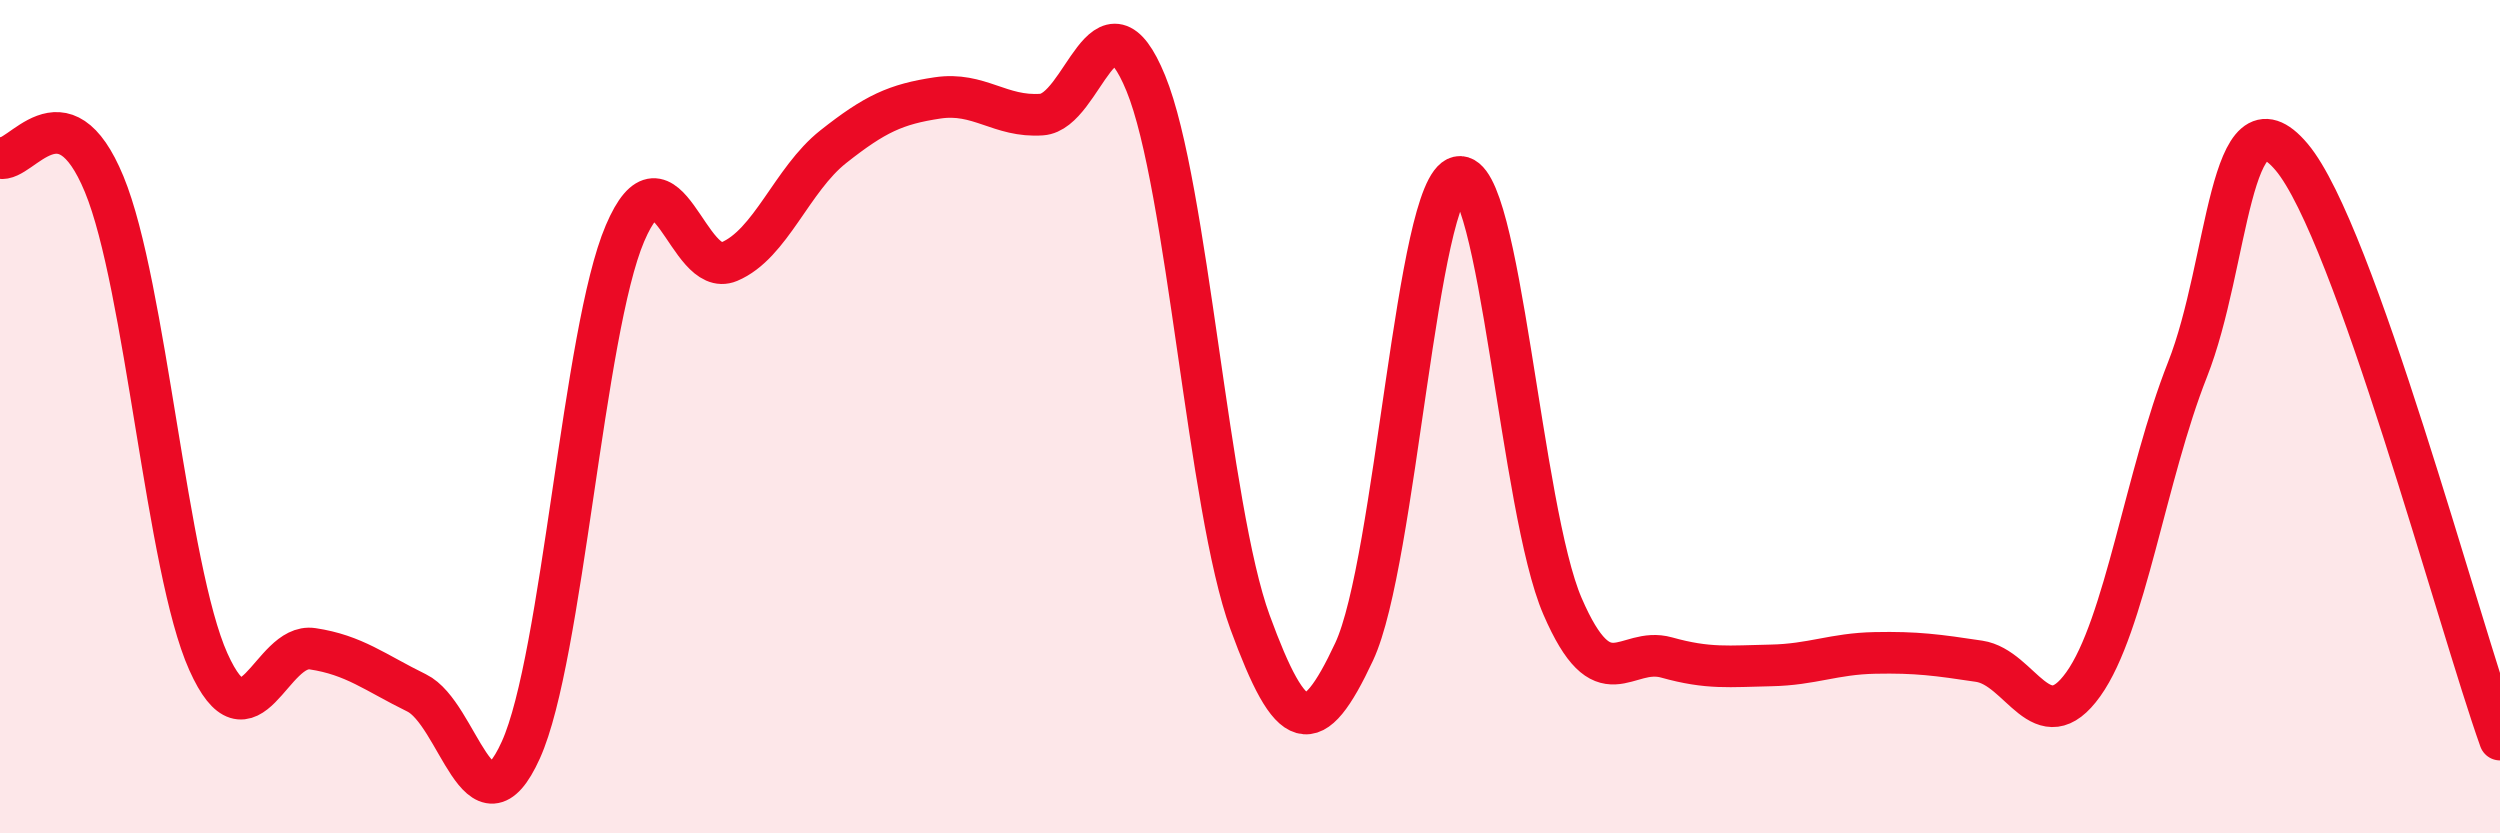 
    <svg width="60" height="20" viewBox="0 0 60 20" xmlns="http://www.w3.org/2000/svg">
      <path
        d="M 0,3.79 C 0.5,3.92 1.5,2 2.5,4.42 C 3.5,6.84 4,13.65 5,15.88 C 6,18.11 6.5,15.42 7.5,15.57 C 8.5,15.72 9,16.14 10,16.63 C 11,17.12 11.5,20.21 12.5,18 C 13.5,15.79 14,7.94 15,5.6 C 16,3.26 16.5,6.7 17.5,6.28 C 18.5,5.86 19,4.31 20,3.52 C 21,2.73 21.5,2.5 22.5,2.35 C 23.5,2.2 24,2.82 25,2.75 C 26,2.68 26.5,-0.44 27.5,2 C 28.5,4.44 29,12.2 30,14.93 C 31,17.66 31.5,17.78 32.5,15.64 C 33.5,13.5 34,4.47 35,4.25 C 36,4.03 36.5,12.24 37.5,14.55 C 38.5,16.86 39,15.5 40,15.78 C 41,16.06 41.5,15.99 42.5,15.97 C 43.5,15.95 44,15.69 45,15.67 C 46,15.65 46.5,15.72 47.5,15.87 C 48.5,16.02 49,17.82 50,16.42 C 51,15.02 51.5,11.4 52.5,8.87 C 53.5,6.34 53.5,1.99 55,3.77 C 56.5,5.55 59,14.95 60,17.75L60 20L0 20Z"
        fill="#EB0A25"
        opacity="0.1"
        stroke-linecap="round"
        stroke-linejoin="round"
      />
      <path
        d="M 0,3.79 C 0.5,3.92 1.5,2 2.5,4.42 C 3.5,6.84 4,13.65 5,15.88 C 6,18.11 6.5,15.42 7.5,15.57 C 8.5,15.72 9,16.14 10,16.63 C 11,17.12 11.5,20.21 12.5,18 C 13.5,15.79 14,7.94 15,5.6 C 16,3.26 16.5,6.7 17.5,6.28 C 18.5,5.86 19,4.31 20,3.52 C 21,2.73 21.5,2.5 22.5,2.35 C 23.5,2.2 24,2.82 25,2.75 C 26,2.68 26.5,-0.44 27.5,2 C 28.5,4.44 29,12.2 30,14.93 C 31,17.66 31.5,17.78 32.5,15.64 C 33.5,13.5 34,4.47 35,4.25 C 36,4.03 36.5,12.24 37.5,14.55 C 38.5,16.86 39,15.5 40,15.78 C 41,16.06 41.5,15.99 42.5,15.97 C 43.5,15.95 44,15.69 45,15.67 C 46,15.65 46.5,15.72 47.5,15.87 C 48.5,16.02 49,17.82 50,16.42 C 51,15.02 51.5,11.4 52.5,8.87 C 53.5,6.34 53.5,1.99 55,3.77 C 56.5,5.55 59,14.95 60,17.75"
        stroke="#EB0A25"
        stroke-width="1"
        fill="none"
        stroke-linecap="round"
        stroke-linejoin="round"
      />
    </svg>
  